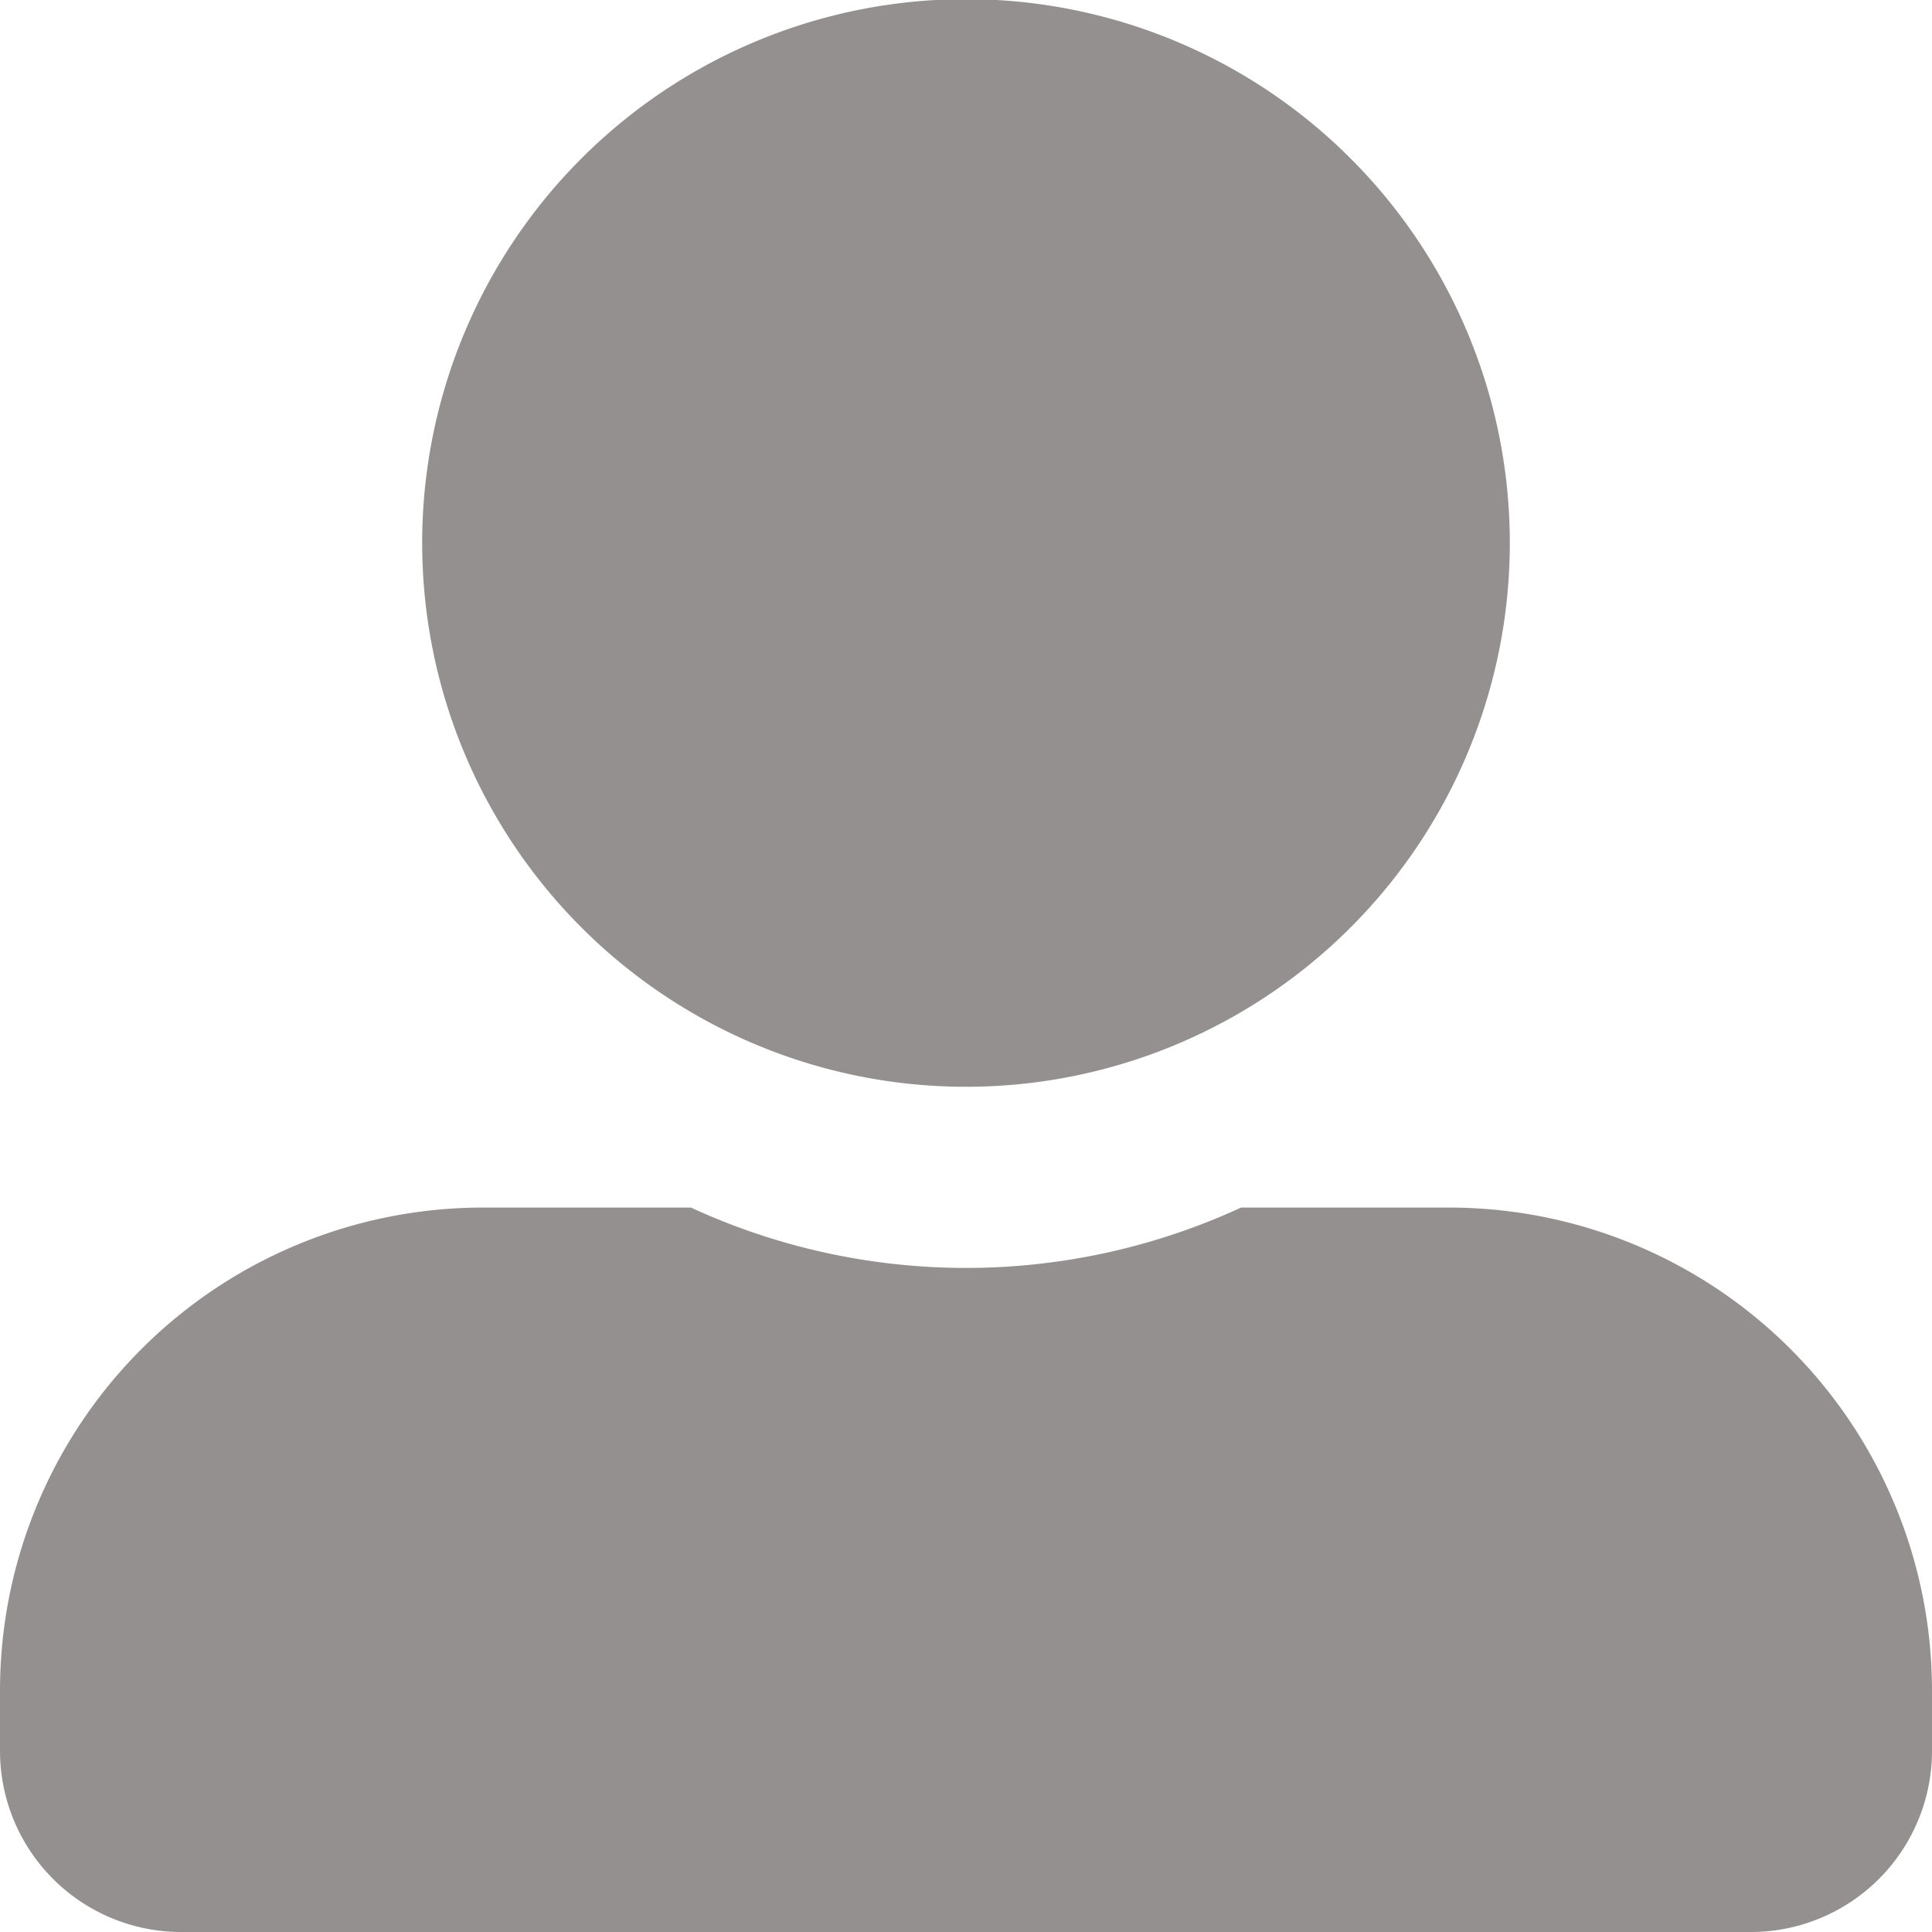 <svg xmlns="http://www.w3.org/2000/svg" width="13.5" height="13.5" viewBox="0 0 13.5 13.5"><path d="M6.75,7.594a3.8,3.8,0,1,0-3.8-3.8A3.8,3.8,0,0,0,6.75,7.594Zm3.375.844H8.672a4.59,4.59,0,0,1-3.844,0H3.375A3.375,3.375,0,0,0,0,11.813v.422A1.266,1.266,0,0,0,1.266,13.5H12.234A1.266,1.266,0,0,0,13.5,12.234v-.422A3.375,3.375,0,0,0,10.125,8.438Z" fill="#949090"/></svg>